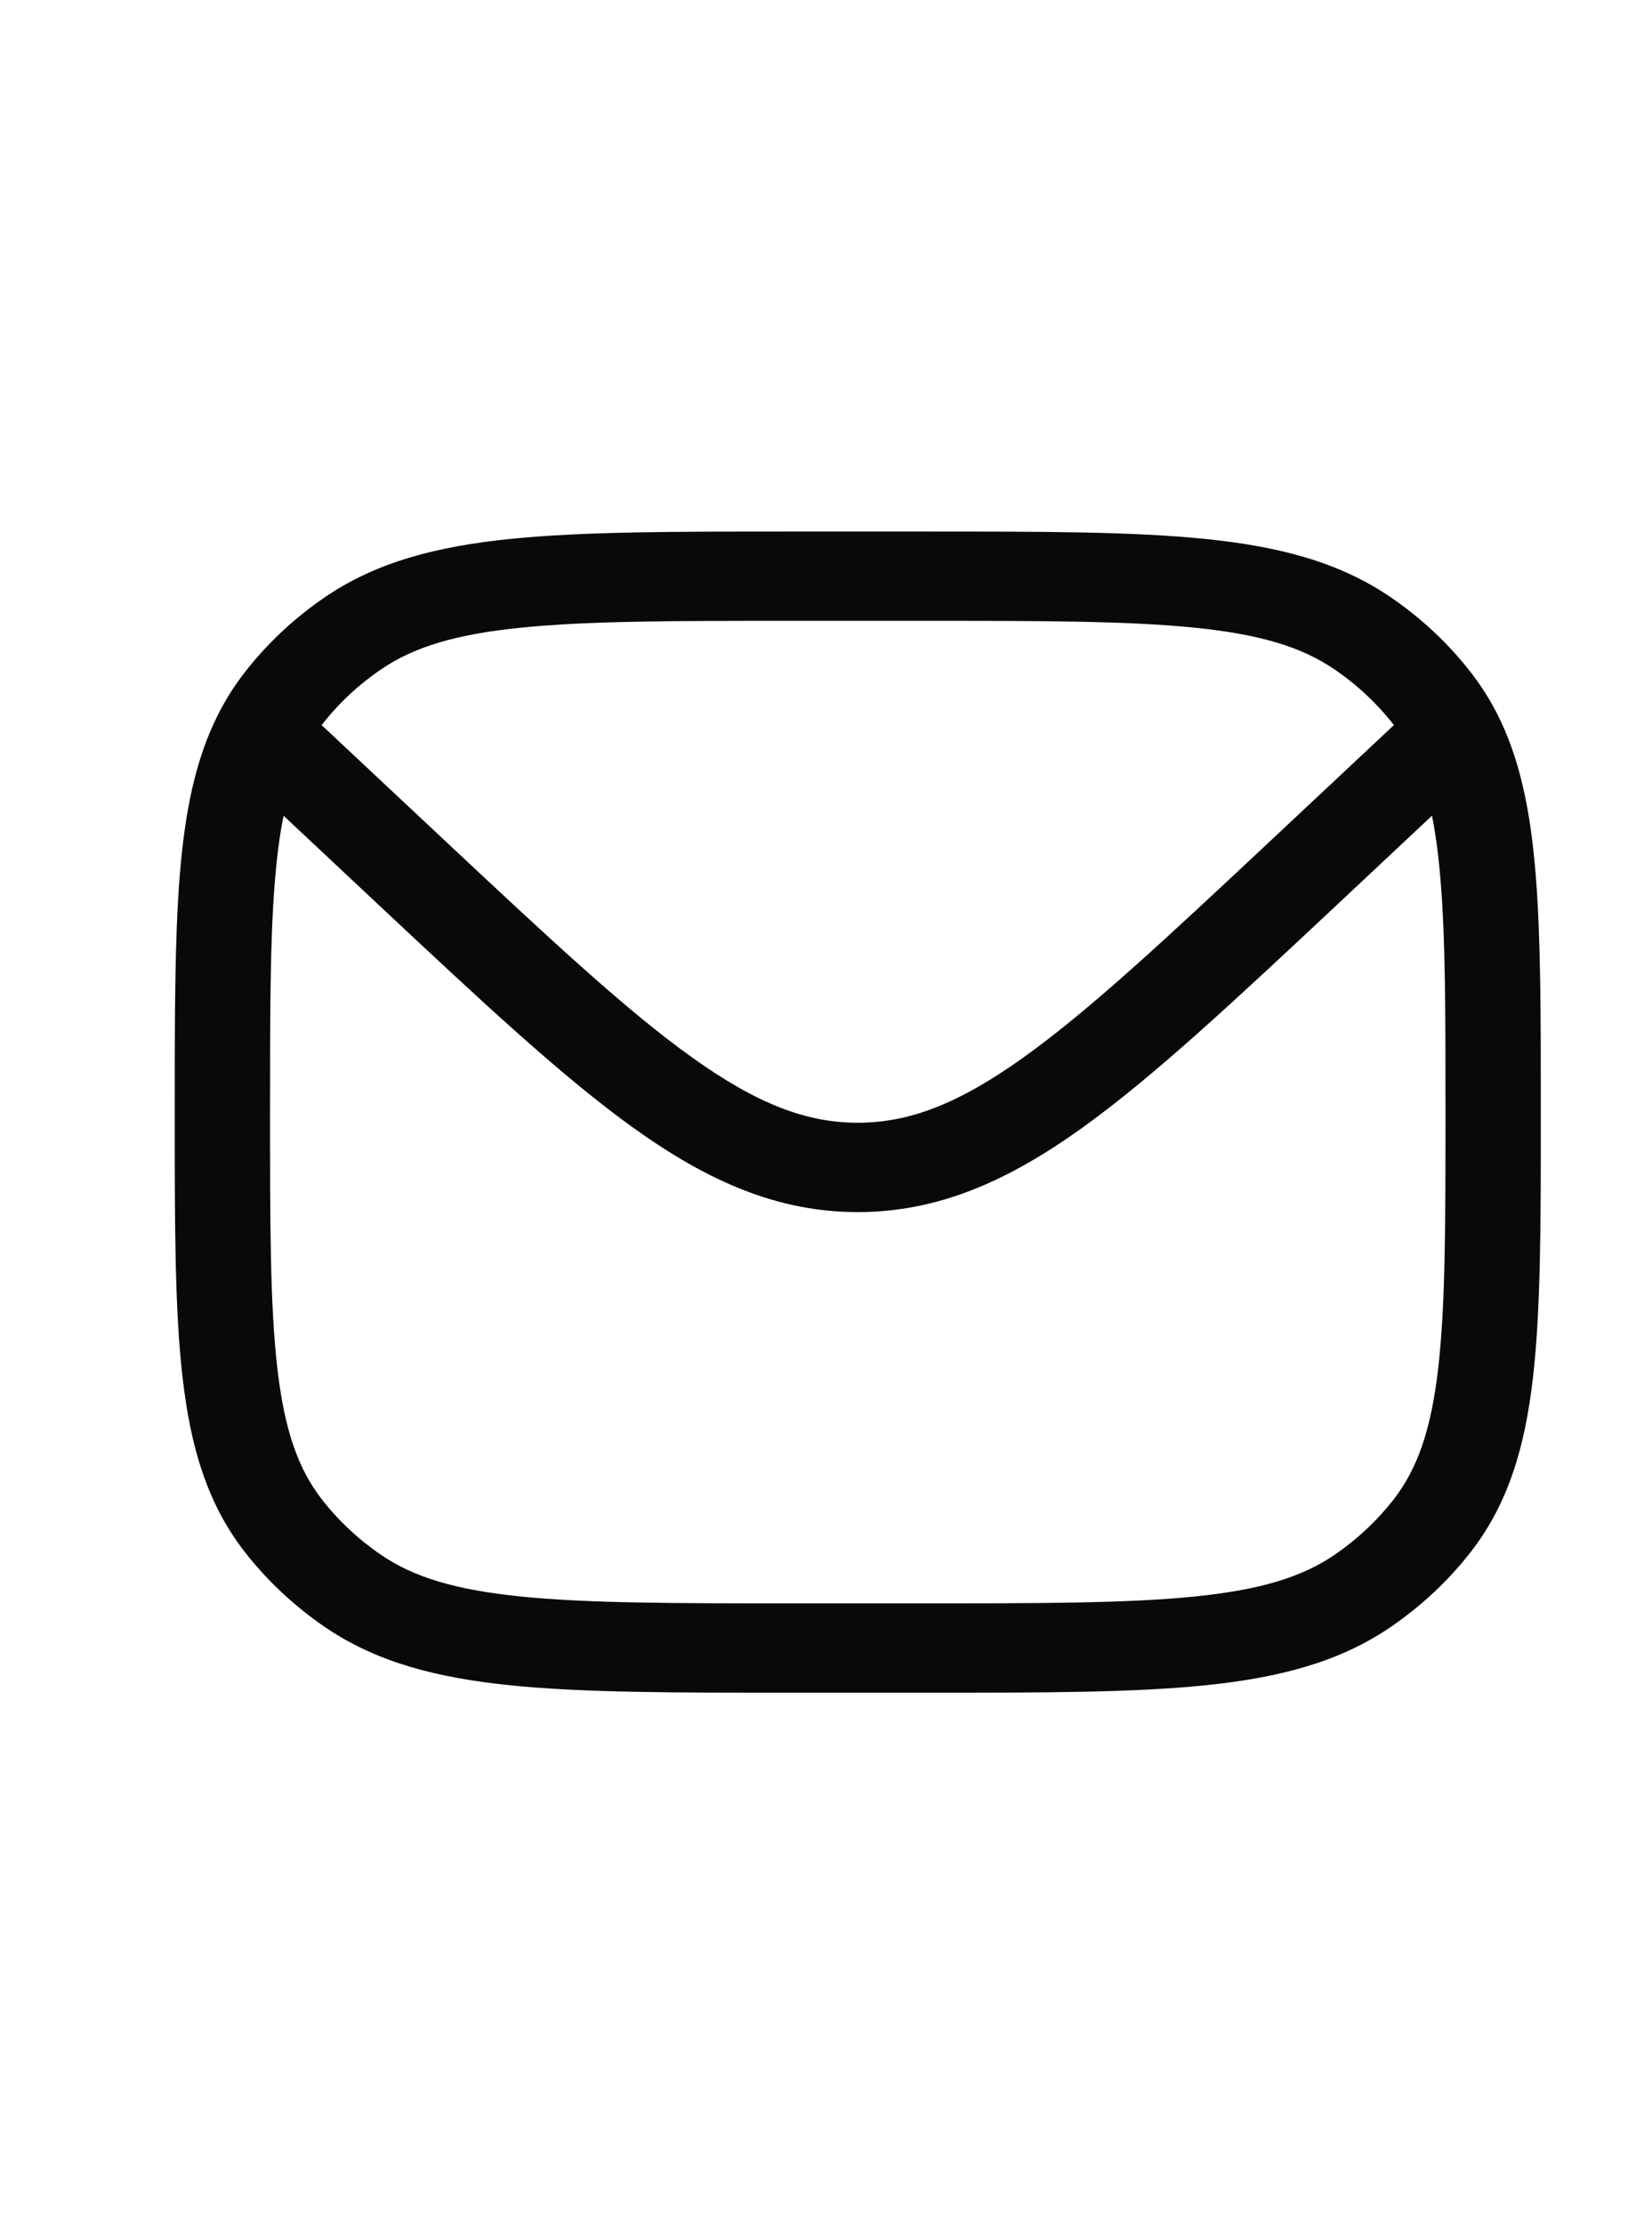 <svg width="26" height="35" viewBox="0 0 26 35" fill="none" xmlns="http://www.w3.org/2000/svg">
<path fill-rule="evenodd" clip-rule="evenodd" d="M18.963 8.48C17.821 8.364 16.382 8.364 14.545 8.364H12.455C10.618 8.364 9.179 8.364 8.036 8.48C6.871 8.598 5.927 8.844 5.12 9.393C4.632 9.725 4.203 10.127 3.848 10.585C3.686 10.793 3.548 11.014 3.43 11.248C3.068 11.966 2.907 12.798 2.828 13.791C2.75 14.776 2.75 15.984 2.75 17.473V17.542C2.75 19.263 2.75 20.612 2.874 21.682C3 22.774 3.262 23.659 3.848 24.415C4.203 24.872 4.632 25.274 5.12 25.607C5.927 26.156 6.871 26.401 8.036 26.52C9.179 26.636 10.618 26.636 12.455 26.636H14.545C16.382 26.636 17.821 26.636 18.963 26.52C20.129 26.401 21.073 26.156 21.88 25.607C22.368 25.274 22.797 24.872 23.152 24.415C23.738 23.659 24 22.774 24.126 21.682C24.25 20.612 24.25 19.263 24.25 17.542V17.473C24.25 15.973 24.25 14.759 24.17 13.77C24.09 12.773 23.925 11.937 23.555 11.217C23.44 10.994 23.306 10.784 23.152 10.585C22.797 10.127 22.368 9.725 21.88 9.393C21.073 8.844 20.129 8.598 18.963 8.48ZM6.002 10.53C6.51 10.184 7.16 9.982 8.198 9.877C9.25 9.77 10.608 9.769 12.5 9.769H14.5C16.392 9.769 17.75 9.77 18.802 9.877C19.84 9.982 20.49 10.184 20.998 10.53C21.359 10.775 21.676 11.072 21.938 11.41L20.041 13.188C18.359 14.764 17.15 15.895 16.107 16.64C15.082 17.373 14.306 17.667 13.5 17.667C12.694 17.667 11.918 17.373 10.893 16.64C9.85 15.895 8.641 14.764 6.959 13.188L5.062 11.41C5.324 11.072 5.641 10.775 6.002 10.53ZM22.537 12.836C22.598 13.137 22.642 13.479 22.674 13.875C22.75 14.806 22.75 15.968 22.75 17.5C22.75 19.272 22.749 20.545 22.635 21.531C22.523 22.503 22.307 23.113 21.938 23.589C21.676 23.927 21.359 24.224 20.998 24.47C20.49 24.816 19.84 25.017 18.802 25.122C17.75 25.229 16.392 25.23 14.5 25.23H12.5C10.608 25.23 9.25 25.229 8.198 25.122C7.16 25.017 6.51 24.816 6.002 24.47C5.641 24.224 5.324 23.927 5.062 23.589C4.693 23.113 4.477 22.503 4.365 21.531C4.251 20.545 4.25 19.272 4.25 17.5C4.25 15.979 4.25 14.822 4.324 13.895C4.356 13.49 4.401 13.142 4.463 12.836L5.939 14.22C7.571 15.749 8.851 16.948 9.983 17.758C11.142 18.586 12.235 19.073 13.5 19.073C14.765 19.073 15.858 18.586 17.017 17.758C18.149 16.948 19.428 15.749 21.061 14.22L22.537 12.836Z" fill="#090909"/>
</svg>
